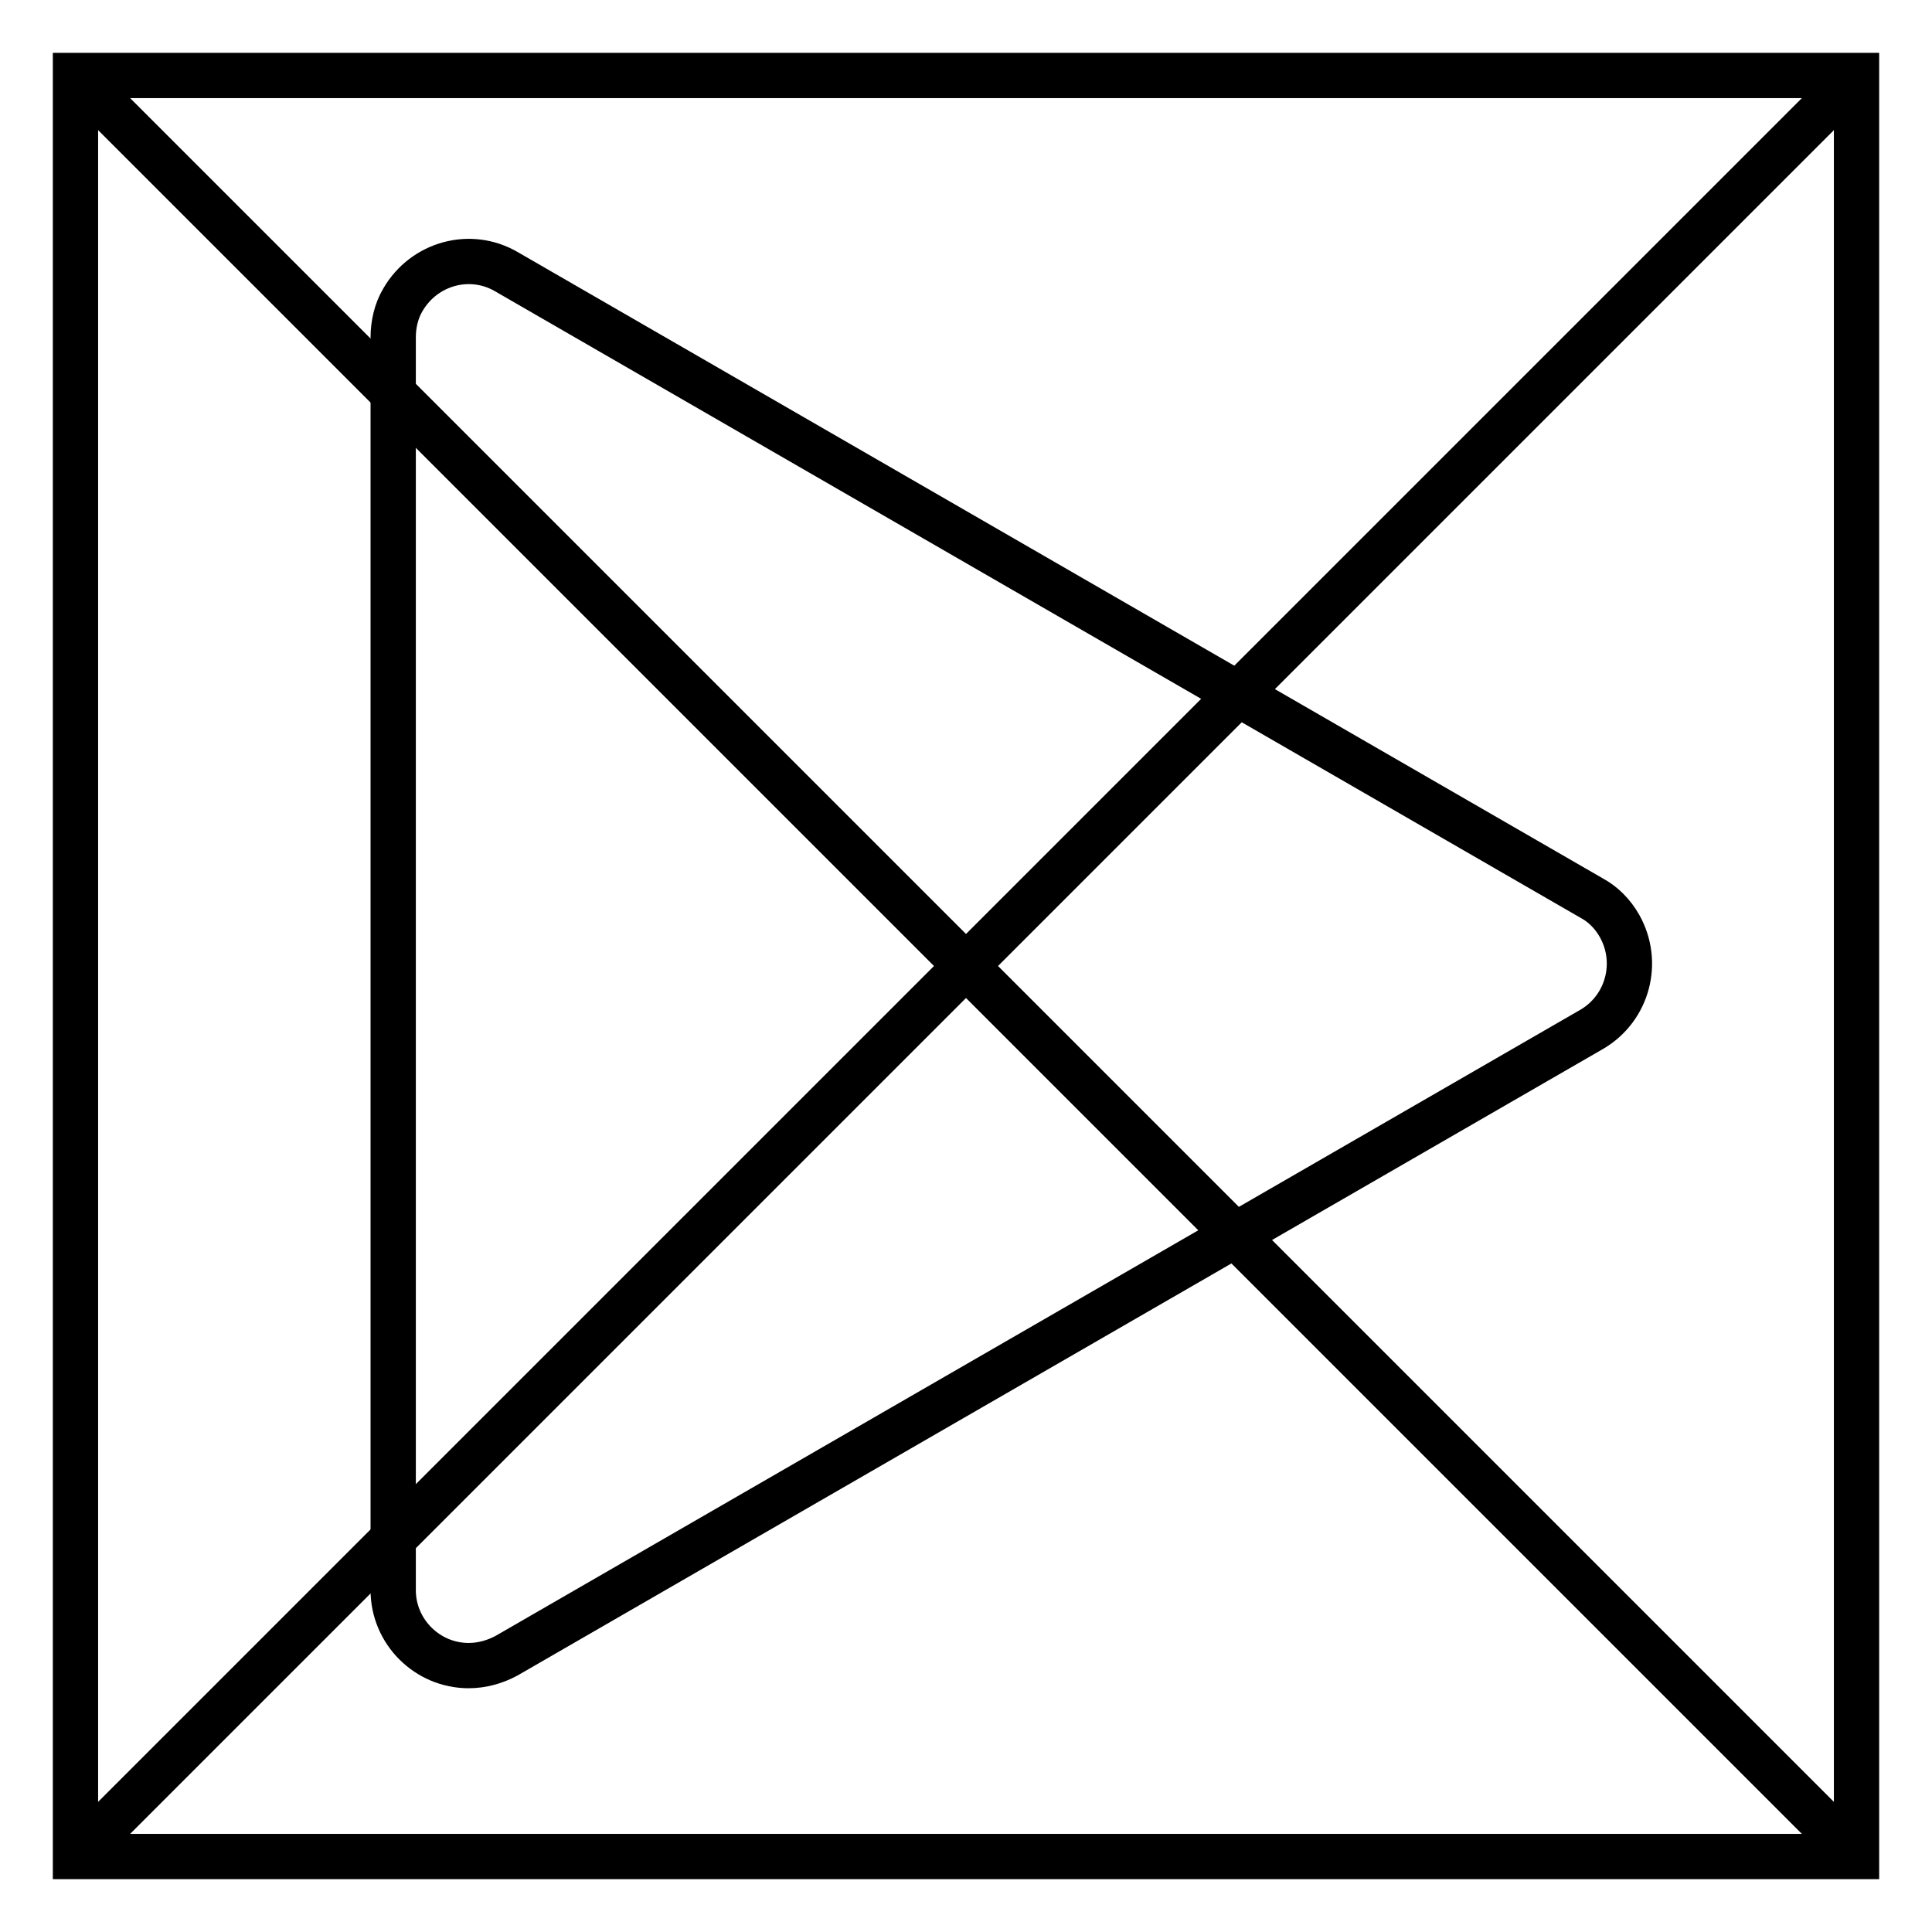 <?xml version="1.0" encoding="utf-8"?>
<!-- Svg Vector Icons : http://www.onlinewebfonts.com/icon -->
<!DOCTYPE svg PUBLIC "-//W3C//DTD SVG 1.1//EN" "http://www.w3.org/Graphics/SVG/1.1/DTD/svg11.dtd">
<svg version="1.1" xmlns="http://www.w3.org/2000/svg" xmlns:xlink="http://www.w3.org/1999/xlink" x="0px" y="0px" viewBox="0 0 256 256" enable-background="new 0 0 256 256" xml:space="preserve">
<g> <path stroke-width="6" fill-opacity="0" stroke="#000000"  d="M10,10h236v236H10V10z"/> <path stroke-width="6" fill-opacity="0" stroke="#000000"  d="M10,10l236,236 M10,246L246,10"/> <path stroke-width="6" fill-opacity="0" stroke="#000000"  d="M210.9,119l-143.8-83c-4.8-2.8-10.9-1.1-13.7,3.7c-0.9,1.5-1.3,3.3-1.3,5v166c0,5.5,4.5,10,10,10 c1.8,0,3.5-0.5,5-1.3l143.8-83c4.8-2.8,6.4-8.9,3.7-13.7C213.7,121.1,212.4,119.8,210.9,119z"/></g>
</svg>